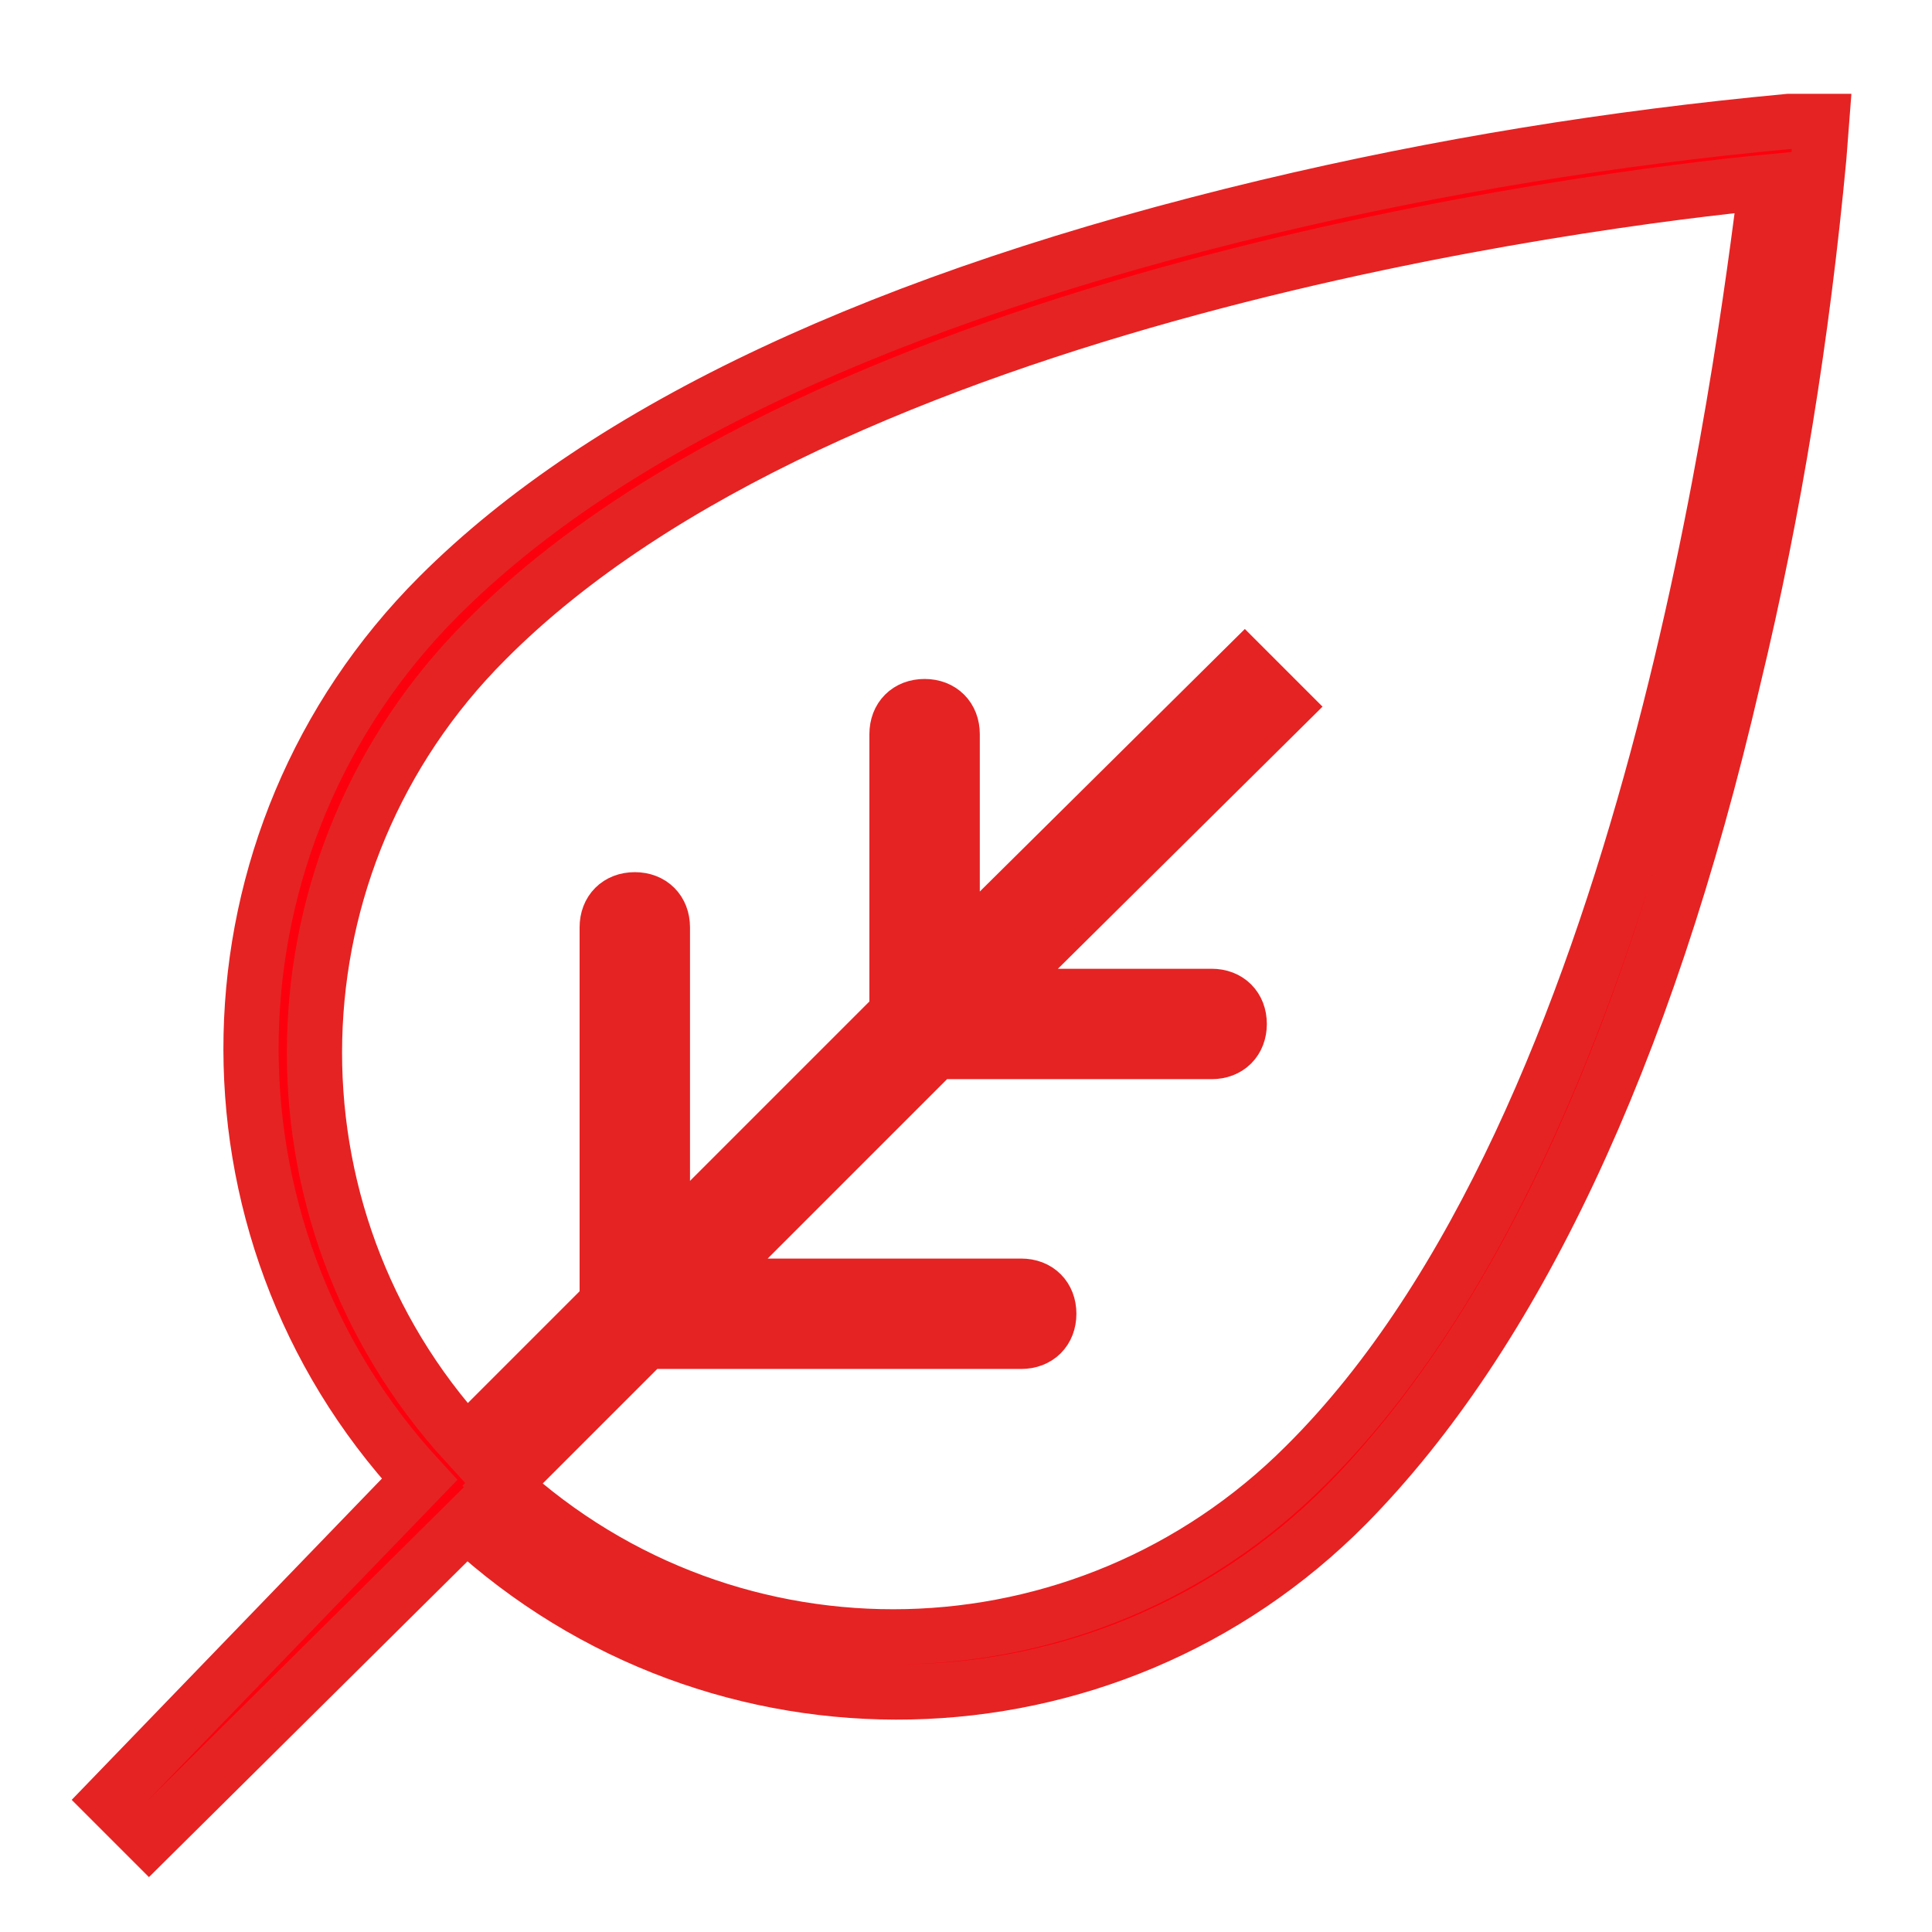 <?xml version="1.0" encoding="utf-8"?>
<!-- Generator: Adobe Illustrator 26.4.1, SVG Export Plug-In . SVG Version: 6.00 Build 0)  -->
<svg version="1.1"
	 id="svg13" xmlns:cc="http://creativecommons.org/ns#" xmlns:inkscape="http://www.inkscape.org/namespaces/inkscape" xmlns:svg="http://www.w3.org/2000/svg" xmlns:dc="http://purl.org/dc/elements/1.1/" xmlns:rdf="http://www.w3.org/1999/02/22-rdf-syntax-ns#" xmlns:sodipodi="http://sodipodi.sourceforge.net/DTD/sodipodi-0.dtd"
	 xmlns="http://www.w3.org/2000/svg" xmlns:xlink="http://www.w3.org/1999/xlink" x="0px" y="0px" width="70px" height="70px"
	 viewBox="0 0 70 70" style="enable-background:new 0 0 70 70;" xml:space="preserve">
<style type="text/css">
	.st0{fill:#FD000D;stroke:#E52323;stroke-width:2;stroke-miterlimit:10;}
</style>
<path class="st0" d="M62.8,24.6c1.5-6.2,2.5-12.5,3.1-18.9L66,4.4h-1.2C58.4,5,52.2,6,45.9,7.5c-13.8,3.3-23.9,8-30,14.1
	c-8.8,8.8-9.1,22.9-0.7,32L4,65.2l1.4,1.4l11.5-11.4c9.1,8.4,23.2,8.1,31.9-0.7C54.8,48.4,59.6,38.4,62.8,24.6z M47.3,53.1
	c-8,8-20.8,8.3-29.1,0.7l5.2-5.2H37c0.6,0,1-0.4,1-1s-0.4-1-1-1H25.4l8.5-8.5h10c0.6,0,1-0.4,1-1s-0.4-1-1-1h-8l10.6-10.5l-1.4-1.4
	L34.5,34.7v-8.1c0-0.6-0.4-1-1-1s-1,0.4-1,1v10.1L24,45.2V33.6c0-0.6-0.4-1-1-1s-1,0.4-1,1v13.6l-5.1,5.1C9.3,44,9.6,31.2,17.6,23.2
	C30,10.7,57.8,7.2,64,6.6C63.2,12.8,59.8,40.7,47.3,53.1z"/>
</svg>
